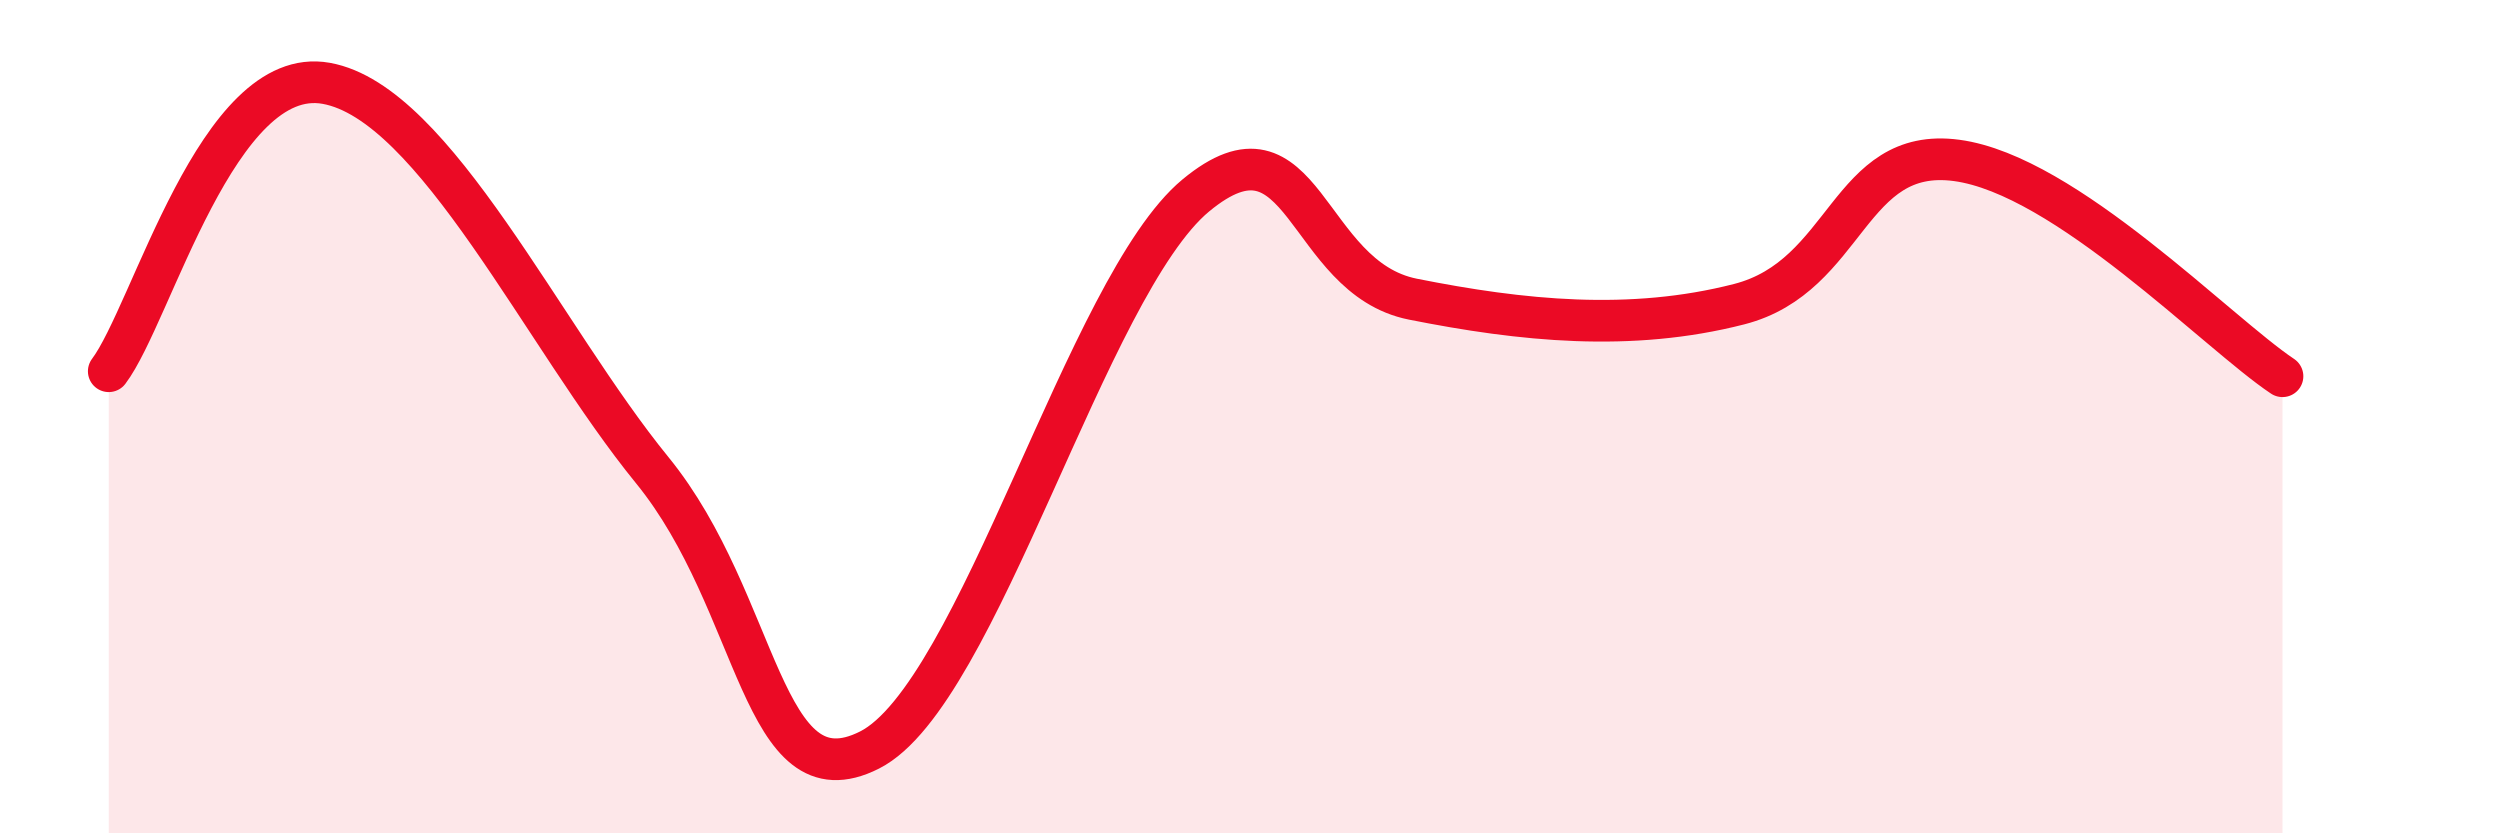 
    <svg width="60" height="20" viewBox="0 0 60 20" xmlns="http://www.w3.org/2000/svg">
      <path
        d="M 2.61,8.91 C 3.65,7.53 5.22,1.53 7.83,2 C 10.44,2.47 13.04,8.08 15.65,11.28 C 18.26,14.48 18.26,19.32 20.87,18 C 23.48,16.68 26.09,6.85 28.7,4.69 C 31.31,2.53 31.3,6.66 33.91,7.18 C 36.52,7.7 39.13,7.97 41.74,7.3 C 44.35,6.63 44.35,3.5 46.96,3.85 C 49.57,4.2 53.22,7.99 54.78,9.03L54.78 20L2.61 20Z"
        fill="#EB0A25"
        opacity="0.1"
        stroke-linecap="round"
        stroke-linejoin="round"
      />
      <path
        d="M 2.61,8.91 C 3.65,7.53 5.22,1.53 7.83,2 C 10.44,2.47 13.04,8.08 15.65,11.28 C 18.26,14.48 18.26,19.32 20.87,18 C 23.48,16.68 26.09,6.85 28.7,4.69 C 31.31,2.53 31.3,6.66 33.91,7.18 C 36.52,7.7 39.13,7.97 41.74,7.3 C 44.35,6.63 44.35,3.5 46.96,3.85 C 49.57,4.2 53.22,7.99 54.78,9.03"
        stroke="#EB0A25"
        stroke-width="1"
        fill="none"
        stroke-linecap="round"
        stroke-linejoin="round"
      />
    </svg>
  